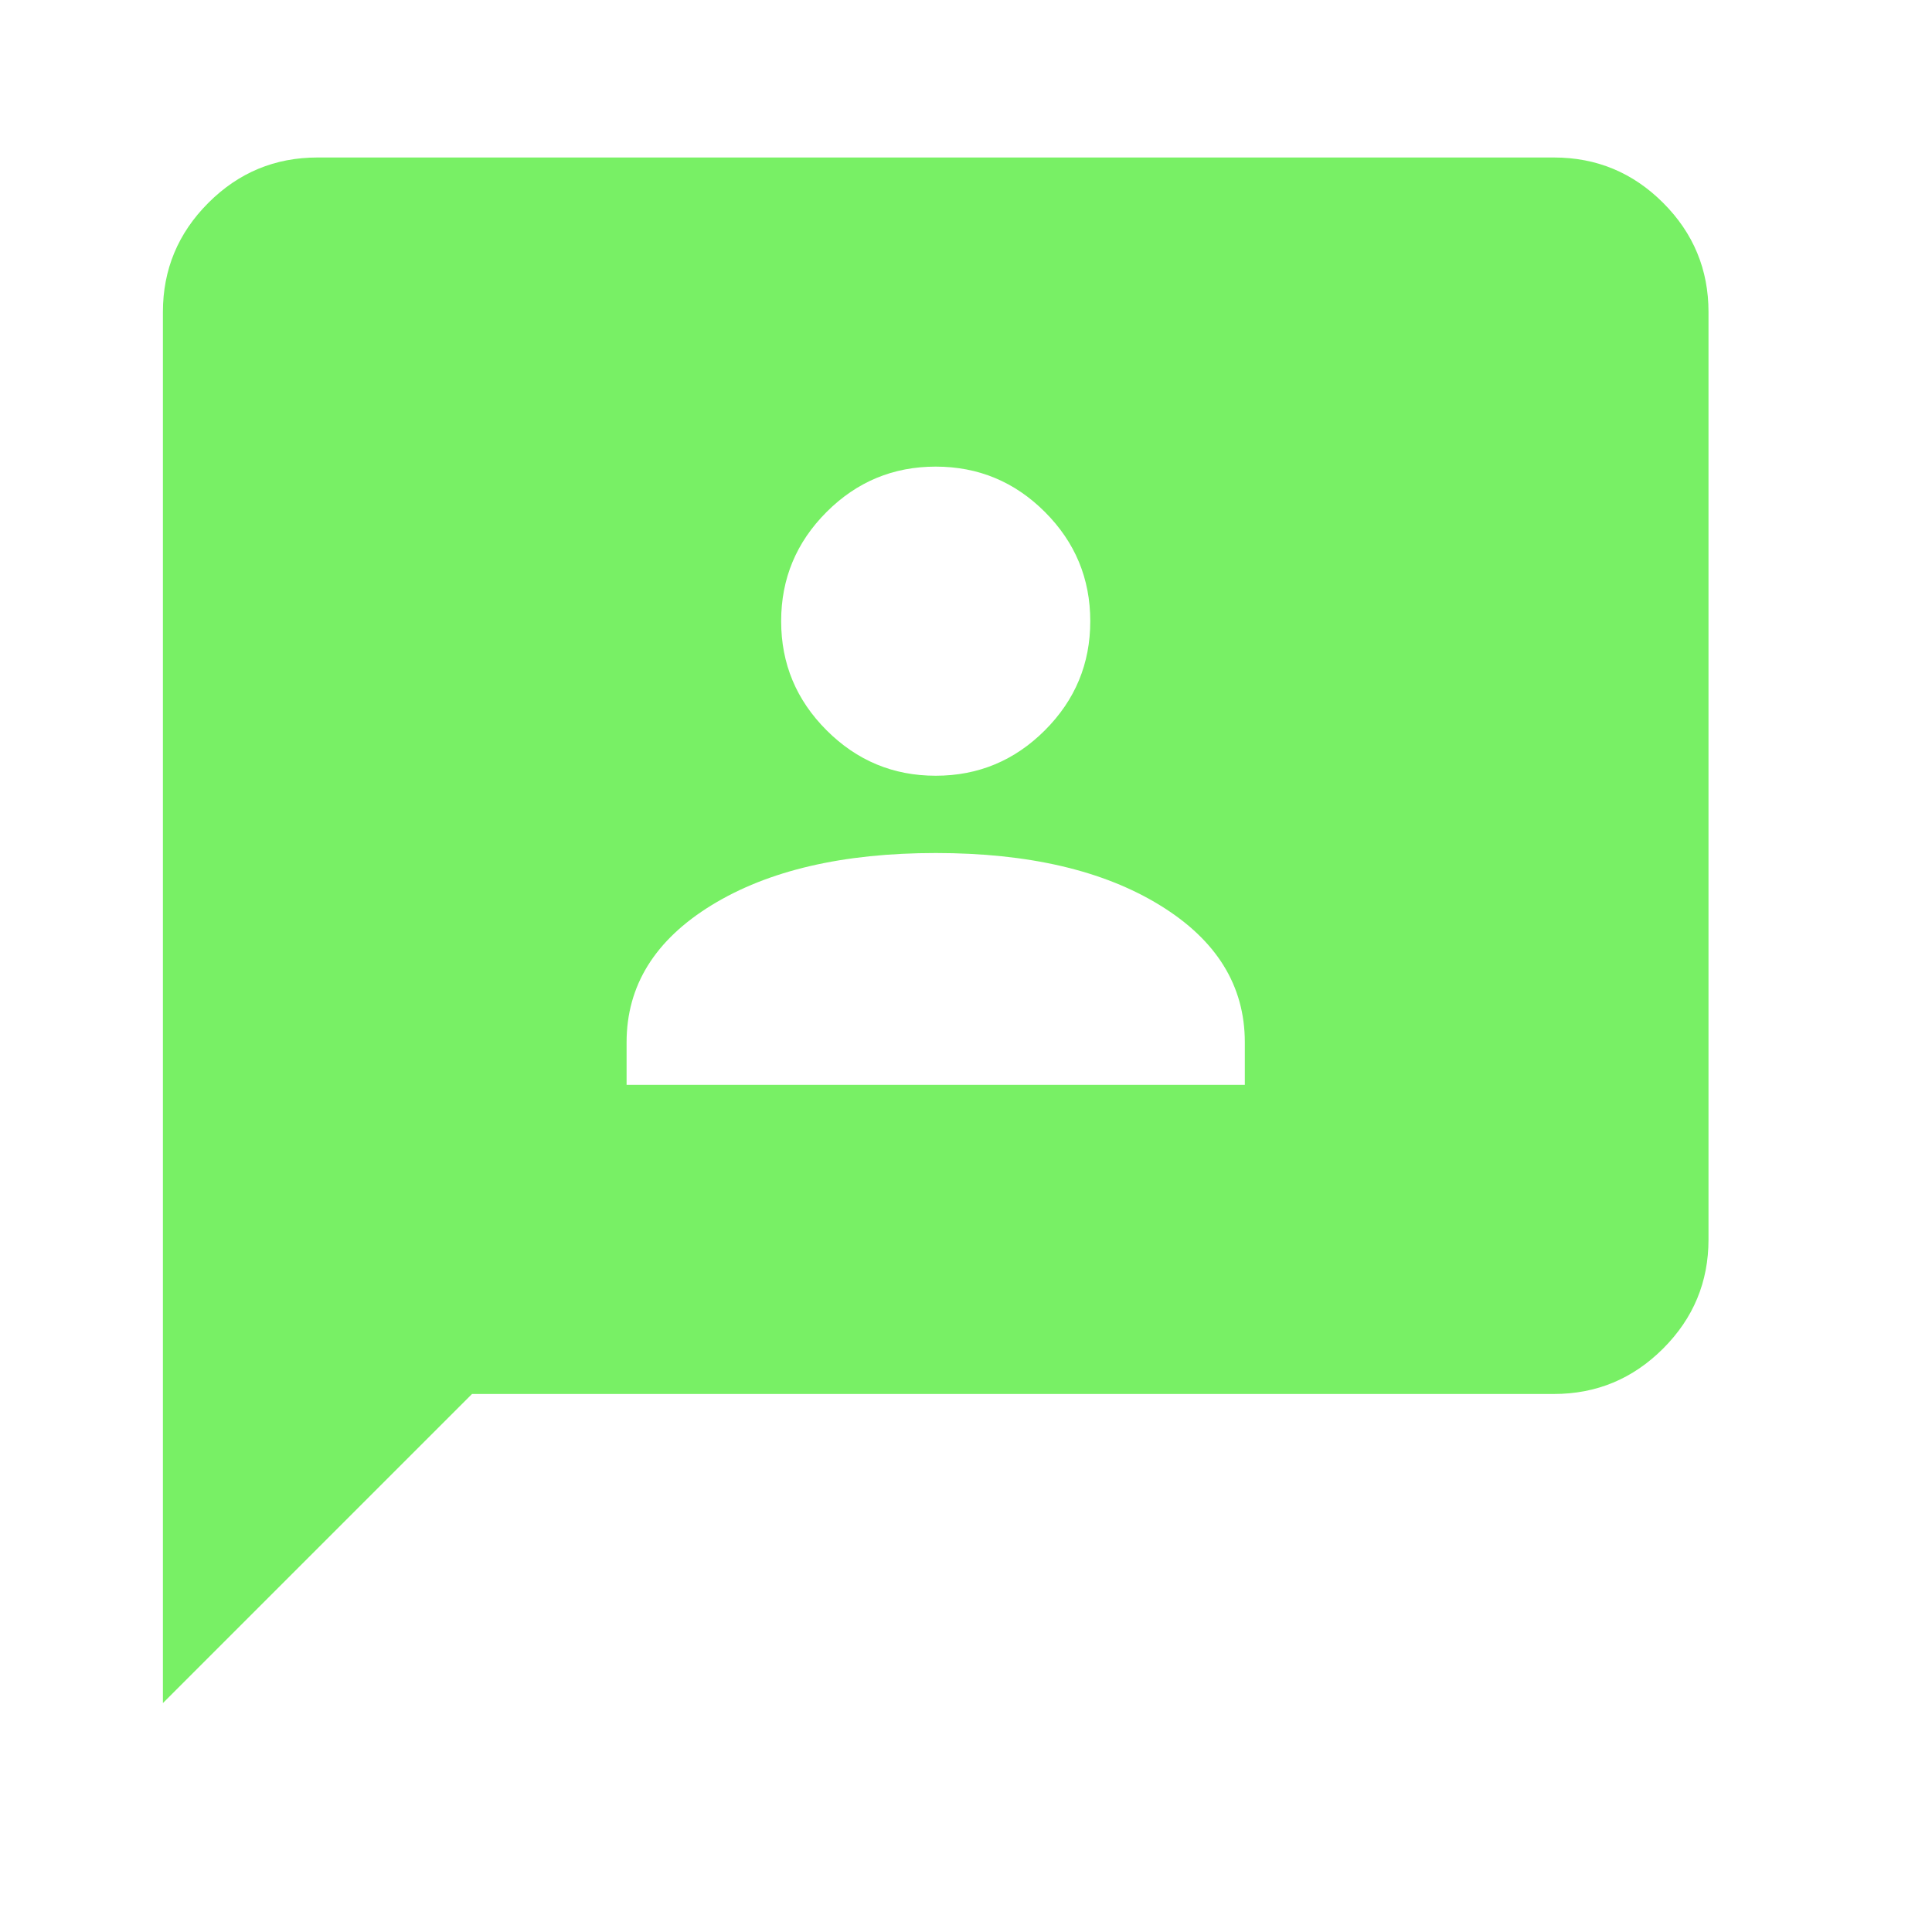<svg width="25" height="25" viewBox="0 0 25 25" fill="none" xmlns="http://www.w3.org/2000/svg">
<mask id="mask0_526_151" style="mask-type:alpha" maskUnits="userSpaceOnUse" x="0" y="0" width="25" height="25">
<rect x="0.108" y="0.038" width="24" height="24" fill="#D9D9D9"/>
</mask>
<g mask="url(#mask0_526_151)">
<path d="M8.108 14.038H16.108V13.488C16.108 12.754 15.742 12.163 15.008 11.713C14.275 11.263 13.308 11.038 12.108 11.038C10.908 11.038 9.942 11.263 9.208 11.713C8.475 12.163 8.108 12.754 8.108 13.488V14.038ZM12.108 10.038C12.658 10.038 13.129 9.842 13.521 9.45C13.913 9.058 14.108 8.588 14.108 8.038C14.108 7.488 13.913 7.017 13.521 6.625C13.129 6.233 12.658 6.038 12.108 6.038C11.558 6.038 11.088 6.233 10.696 6.625C10.304 7.017 10.108 7.488 10.108 8.038C10.108 8.588 10.304 9.058 10.696 9.45C11.088 9.842 11.558 10.038 12.108 10.038ZM2.108 22.038V4.038C2.108 3.488 2.304 3.017 2.696 2.625C3.088 2.233 3.558 2.038 4.108 2.038H20.108C20.658 2.038 21.129 2.233 21.521 2.625C21.913 3.017 22.108 3.488 22.108 4.038V16.038C22.108 16.588 21.913 17.058 21.521 17.45C21.129 17.842 20.658 18.038 20.108 18.038H6.108L2.108 22.038Z" fill="#78F065"/>
</g>
</svg>
